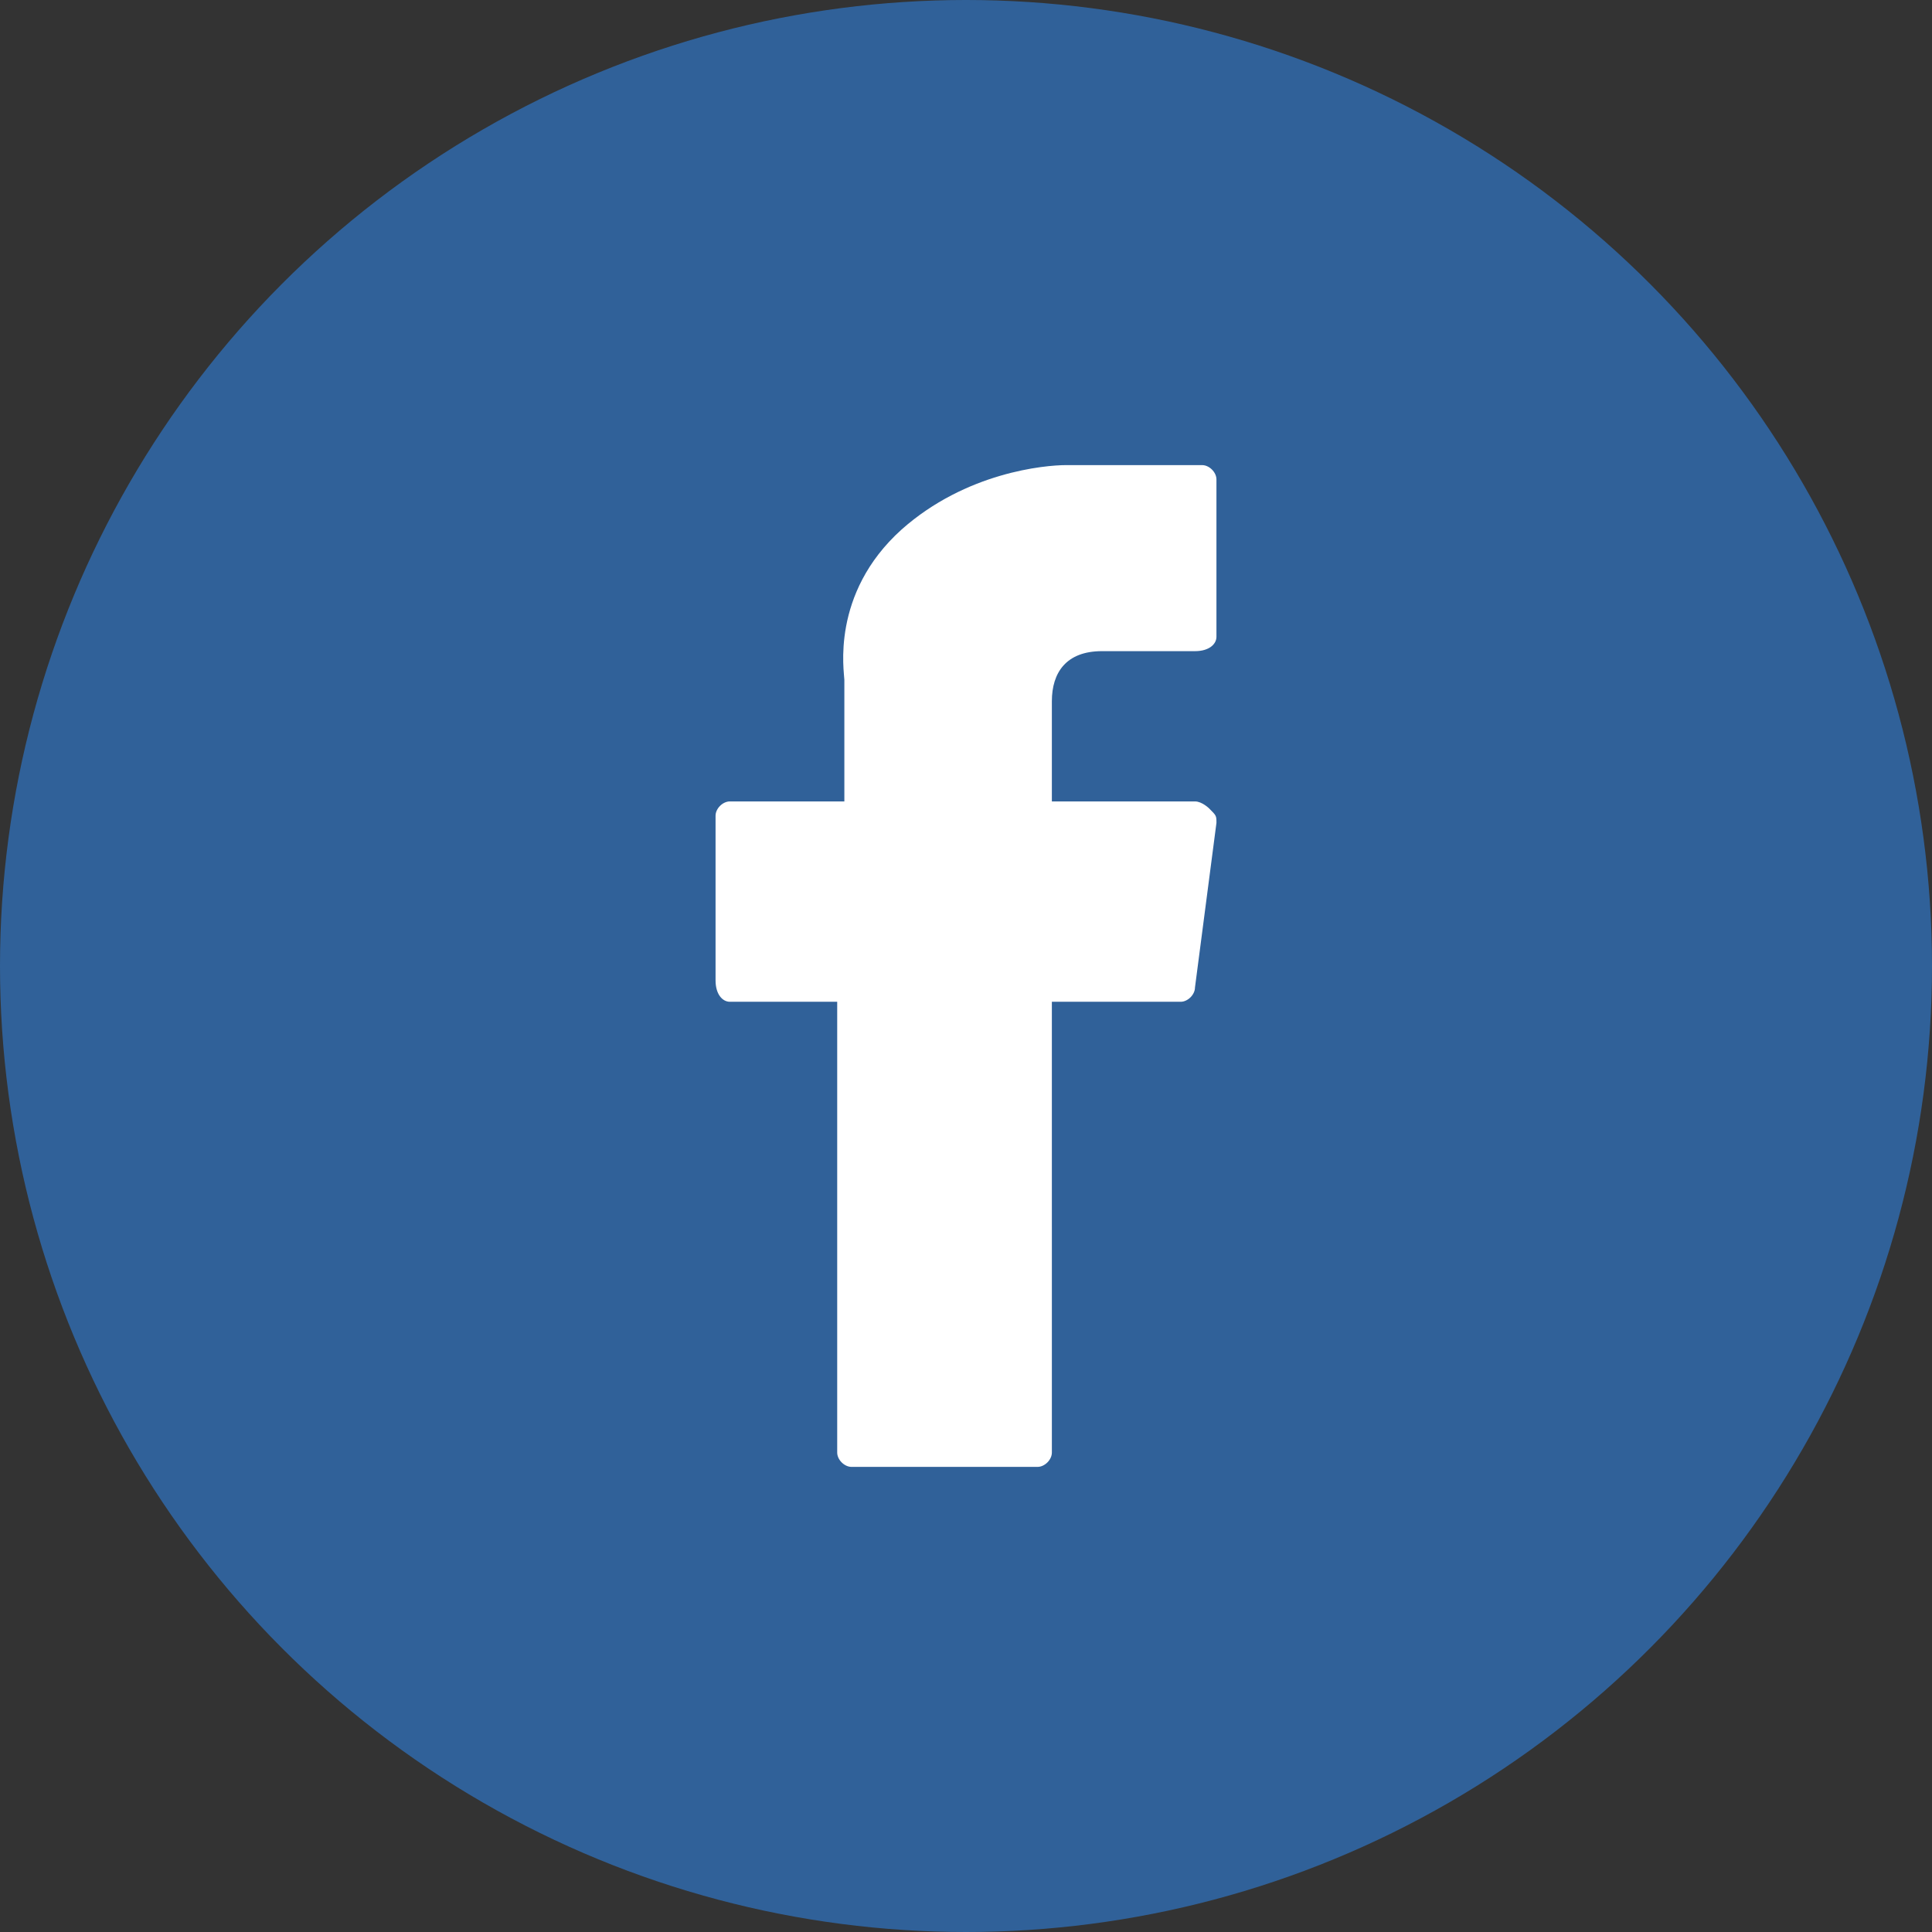 <?xml version="1.0" encoding="utf-8"?>
<!-- Generator: Adobe Illustrator 19.1.0, SVG Export Plug-In . SVG Version: 6.00 Build 0)  -->
<svg version="1.1" id="Layer_1" xmlns="http://www.w3.org/2000/svg" xmlns:xlink="http://www.w3.org/1999/xlink" x="0px" y="0px"
	 viewBox="0 0 27 27" style="enable-background:new 0 0 27 27;" xml:space="preserve">
<rect x="0" y="0" width="27" height="27" fill="#333333" stroke="none"/>
<style type="text/css">
	.st0{fill:#306199;}
	.st1{fill:#FFFFFF;}
</style>
<circle class="st0" cx="13.5" cy="13.5" r="13.5"/>
<g id="XMLID_834_">
	<path id="XMLID_835_" class="st1" d="M10.2,14h1.5v6.3c0,0.1,0.1,0.2,0.2,0.2h2.6c0.1,0,0.2-0.1,0.2-0.2V14h1.8
		c0.1,0,0.2-0.1,0.2-0.2l0.3-2.3c0-0.1,0-0.1-0.1-0.2c0,0-0.1-0.1-0.2-0.1h-2V9.8c0-0.4,0.2-0.7,0.7-0.7c0.1,0,1.3,0,1.3,0
		C16.9,9.1,17,9,17,8.9V6.7c0-0.1-0.1-0.2-0.2-0.2H15c0,0,0,0-0.1,0c-0.3,0-1.4,0.1-2.3,0.9c-1,0.9-0.8,2-0.8,2.1v1.7h-1.6
		c-0.1,0-0.2,0.1-0.2,0.2v2.3C10,13.9,10.1,14,10.2,14z"/>
</g>
</svg>
